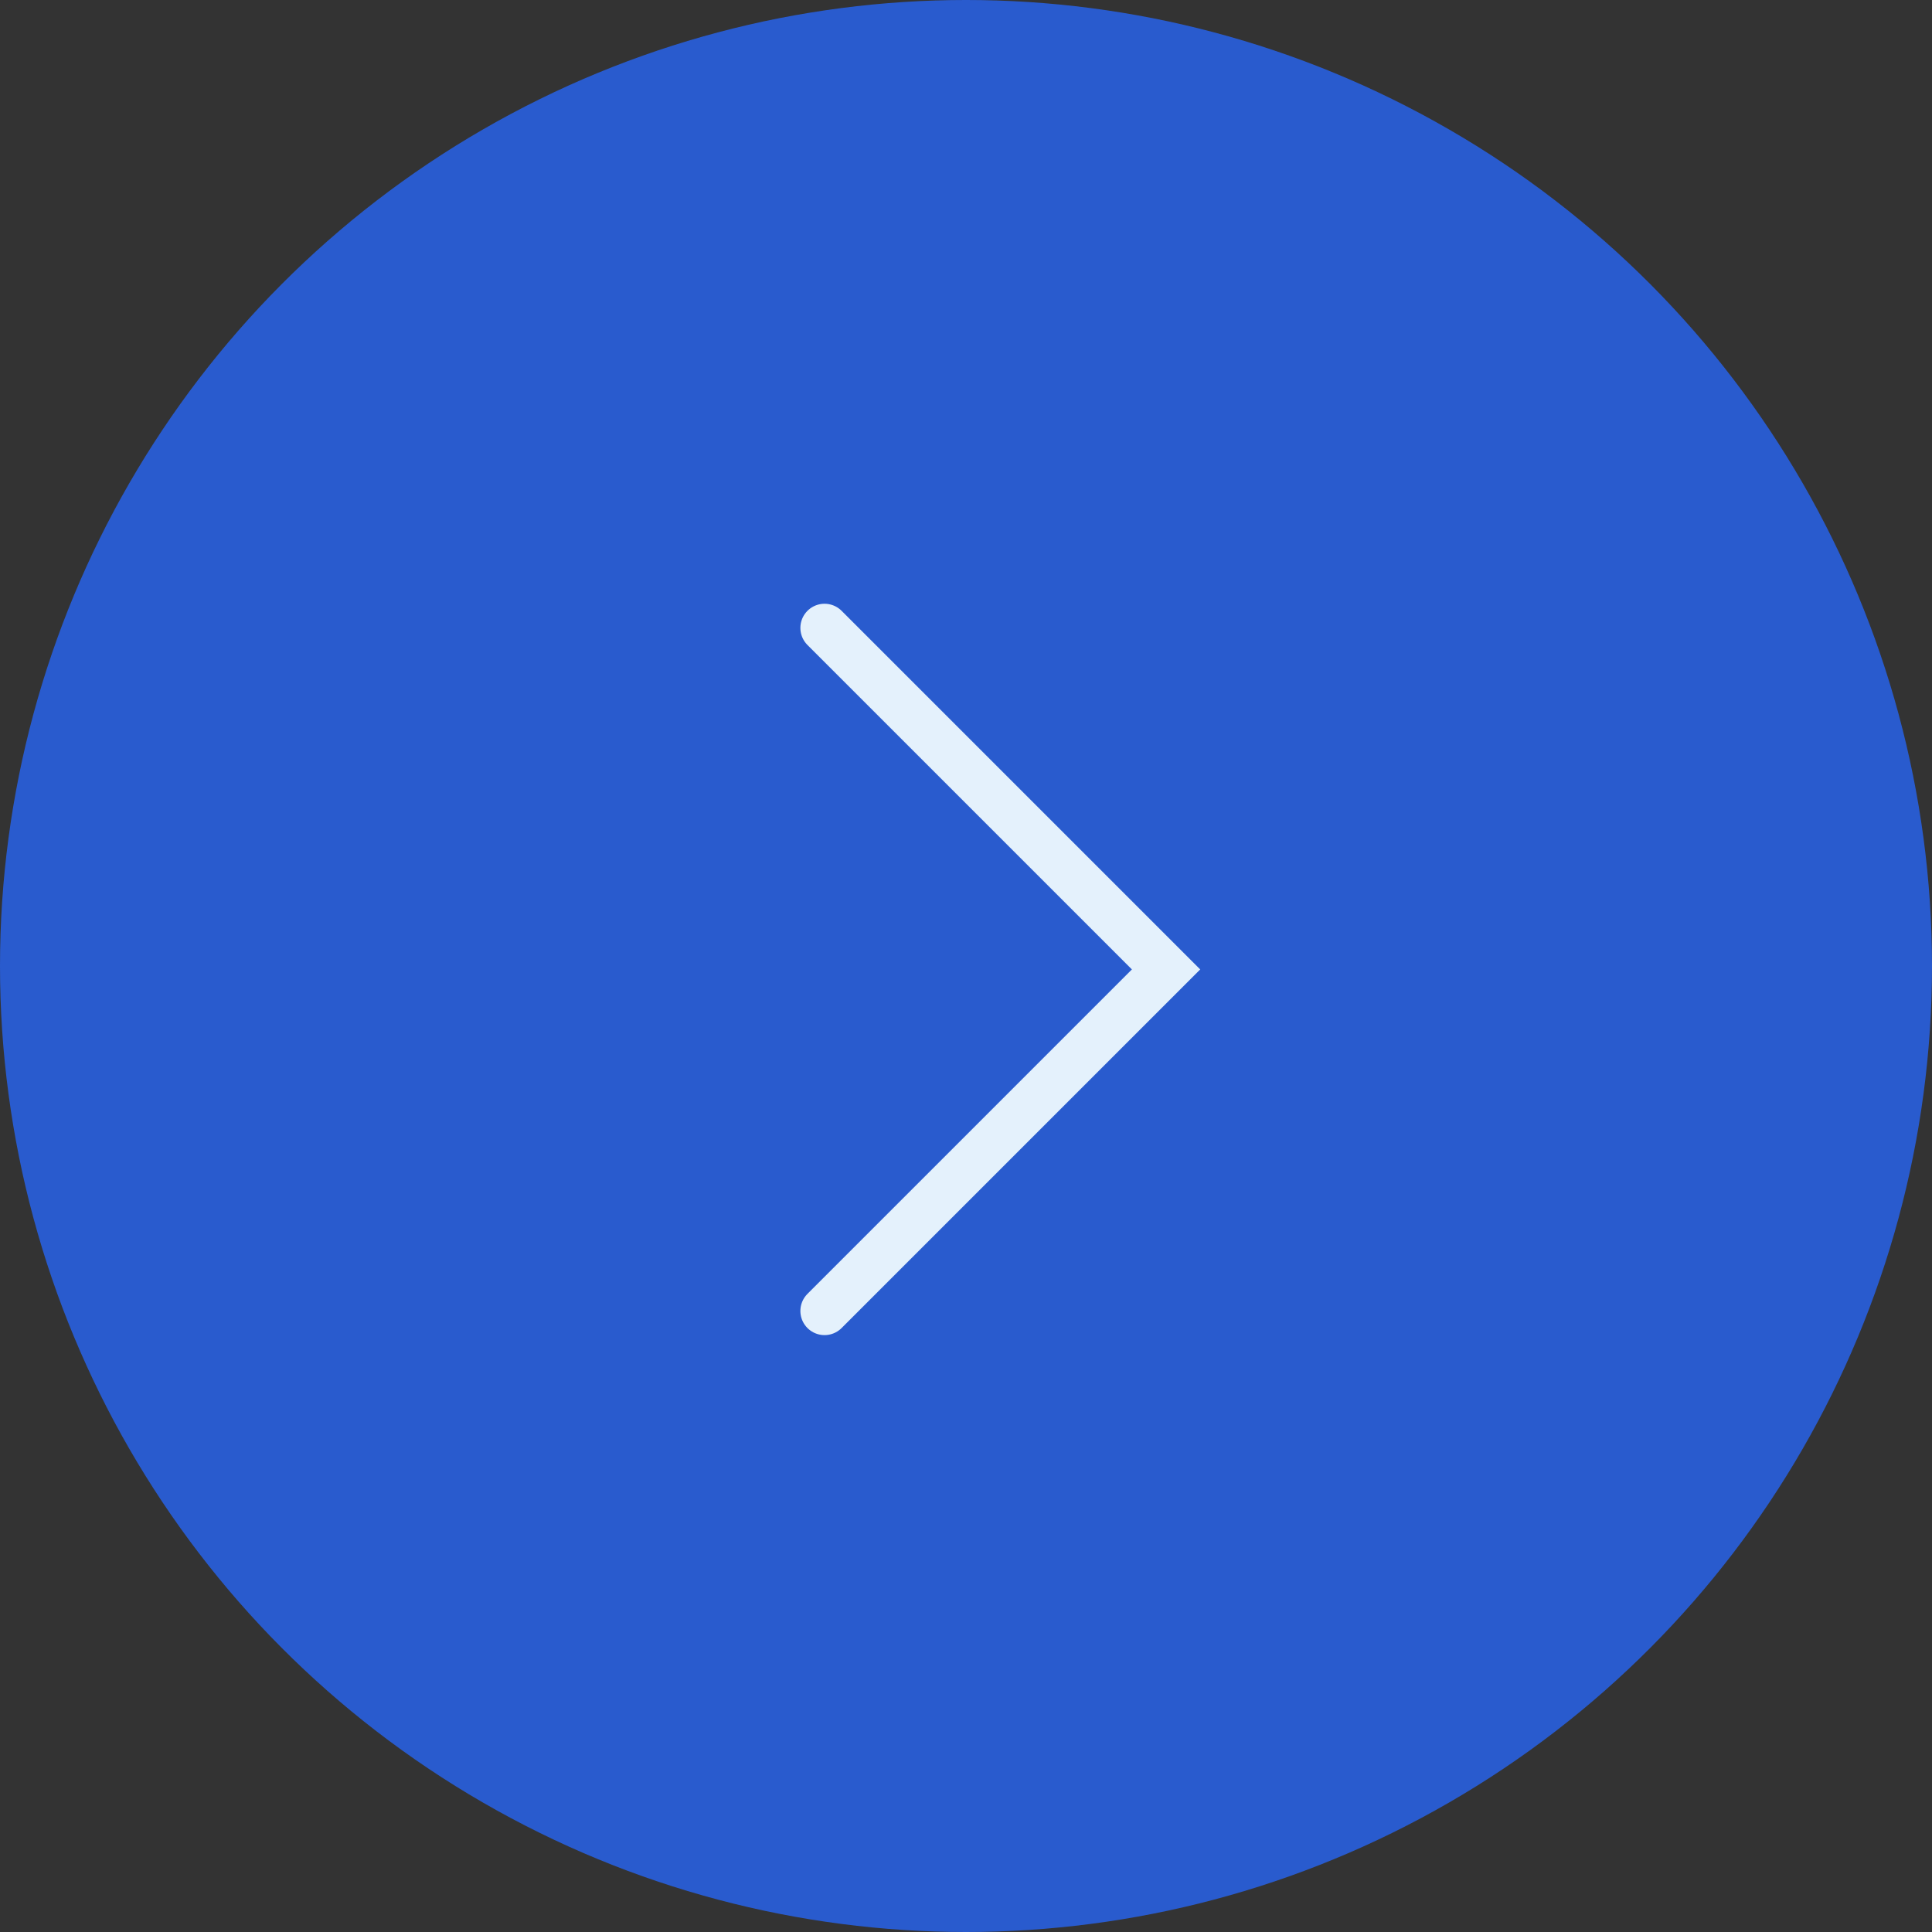 <?xml version="1.0" encoding="UTF-8"?> <svg xmlns="http://www.w3.org/2000/svg" width="40" height="40" viewBox="0 0 40 40" fill="none"><rect x="0" y="0" width="40" height="40" fill="#333333" stroke="none"/><circle cx="20" cy="20" r="20" fill="#295BCE"></circle><path d="M17.071 13L24.142 20.071L17.071 27.142" stroke="#E4F1FC" stroke-linecap="round"></path></svg> 